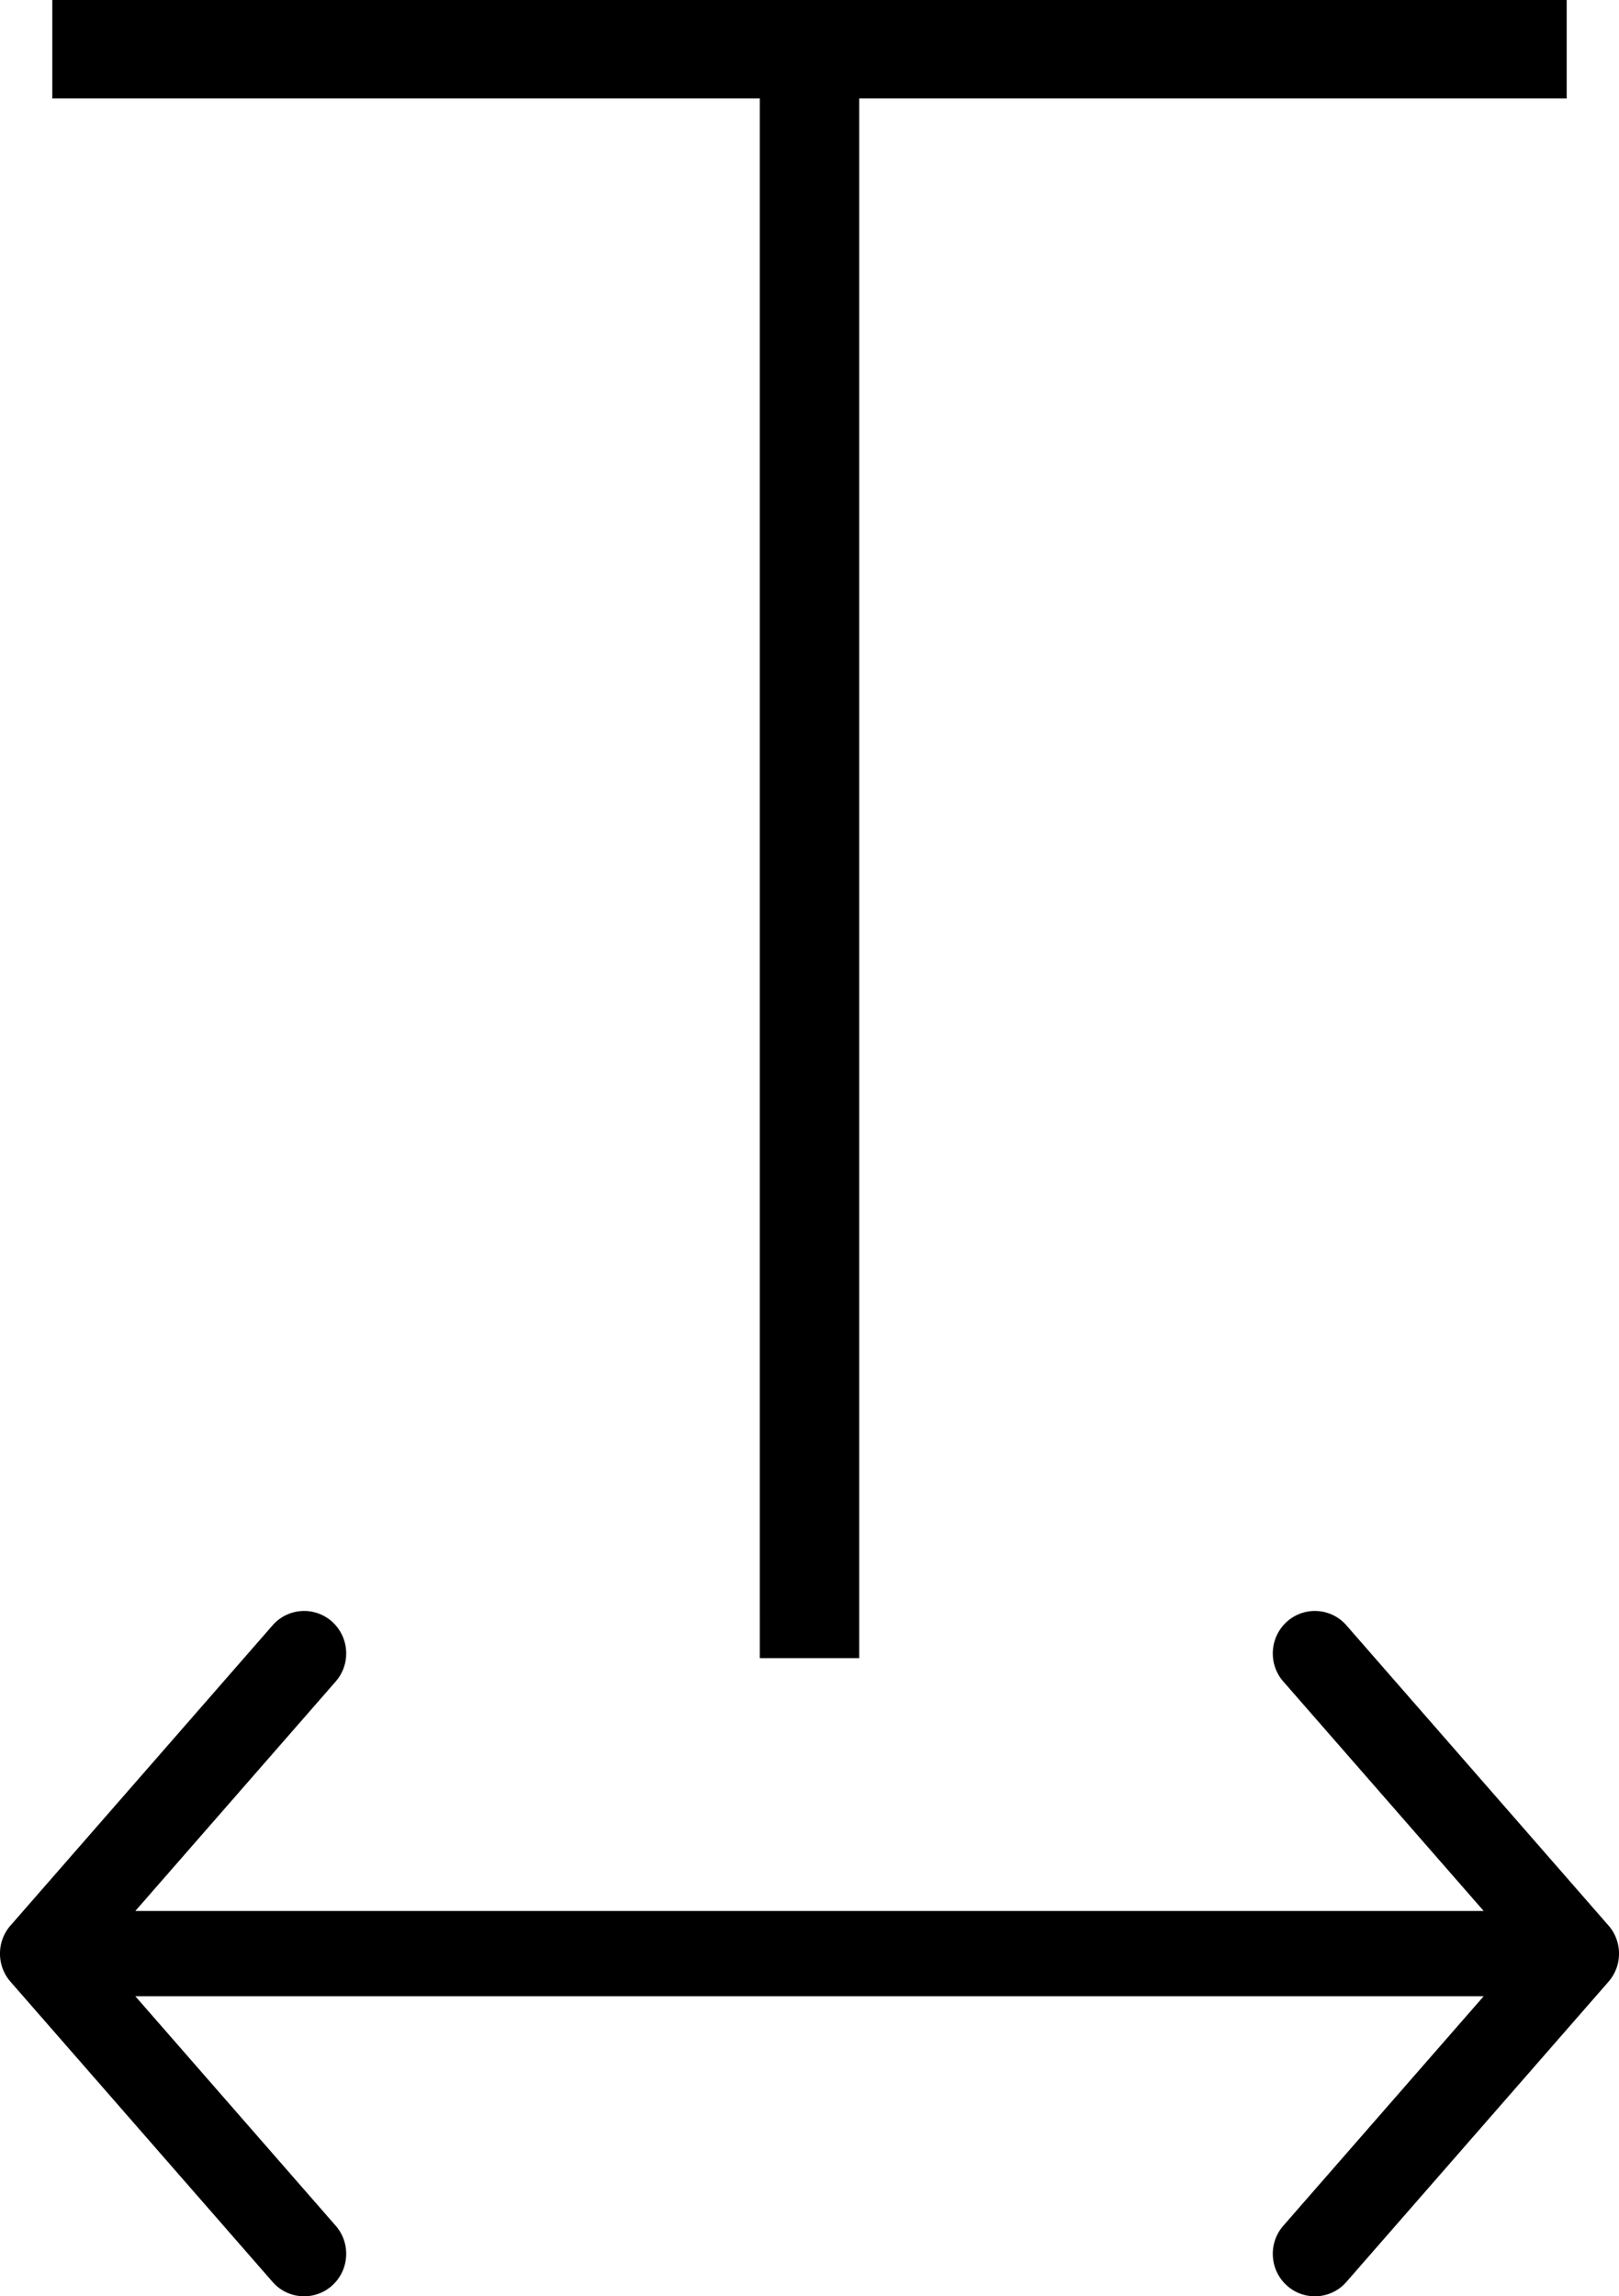 <svg xmlns="http://www.w3.org/2000/svg" shape-rendering="geometricPrecision" text-rendering="geometricPrecision" image-rendering="optimizeQuality" fill-rule="evenodd" clip-rule="evenodd" viewBox="0 0 361 511.96"><path fill-rule="nonzero" d="M30.17 426.06h300.66l-44.67-51.15c-3.43-3.91-3.07-9.9.81-13.37a9.328 9.328 0 0 1 13.24.82l58.3 66.77c3.24 3.53 3.36 9.03.14 12.71l-58.44 66.93a9.32 9.32 0 0 1-13.24.82c-3.88-3.46-4.24-9.46-.81-13.37l44.66-51.15H30.18l44.66 51.15c3.43 3.91 3.07 9.91-.81 13.37a9.32 9.32 0 0 1-13.24-.82L2.35 441.84c-3.22-3.68-3.1-9.18.14-12.71l58.3-66.77a9.328 9.328 0 0 1 13.24-.82c3.88 3.47 4.24 9.46.81 13.37l-44.67 51.15zm316.11-404.1h-154.7v347.73h-22.16V21.96H11.66V0h337.68v21.96h-3.06z"/></svg>